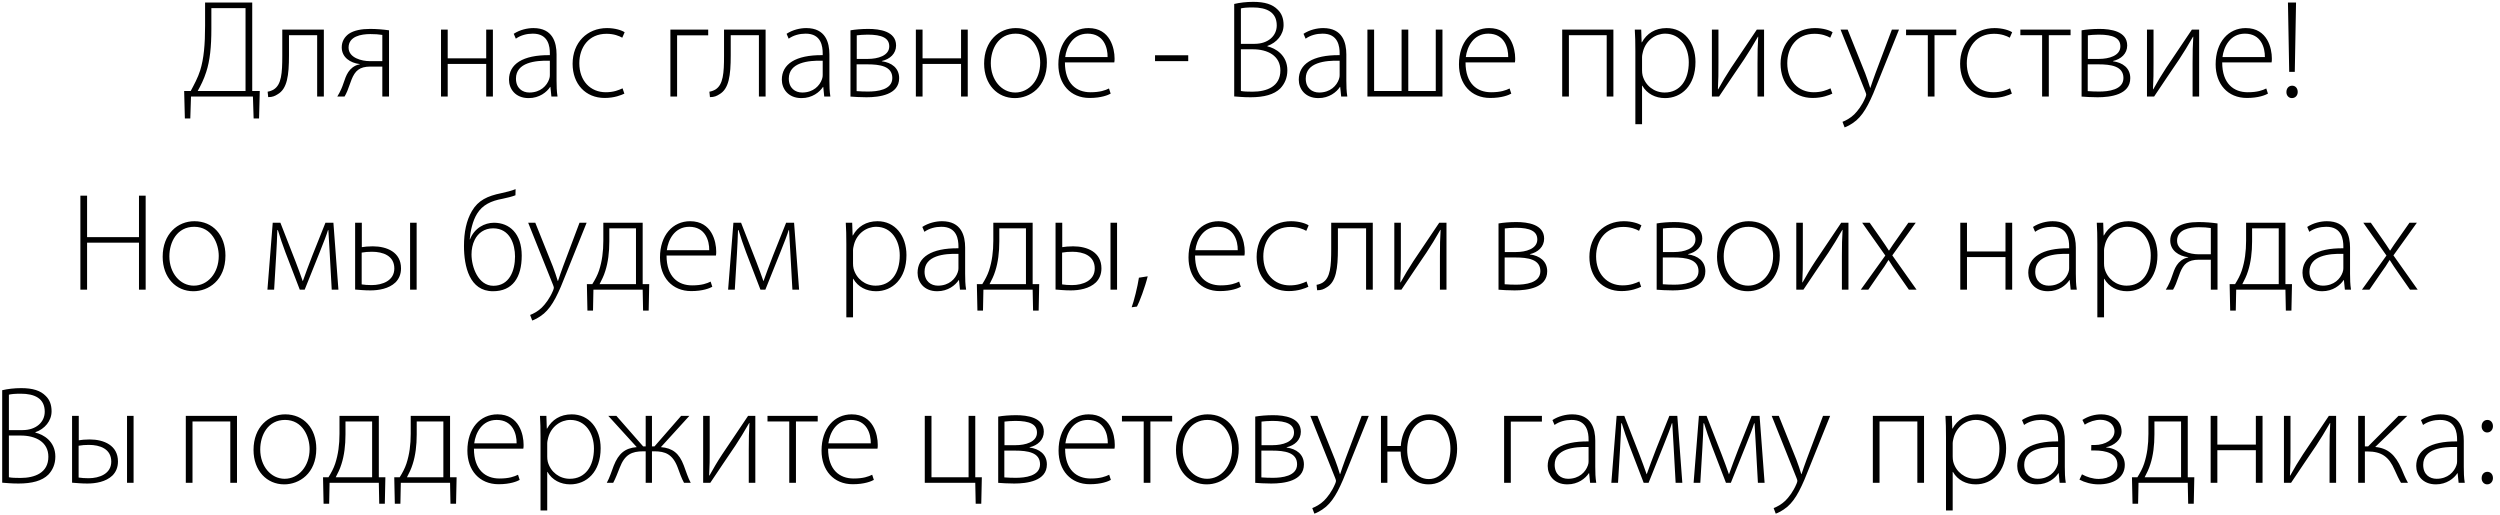 <?xml version="1.0" encoding="UTF-8"?> <svg xmlns="http://www.w3.org/2000/svg" width="233" height="48" viewBox="0 0 233 48" fill="none"><path d="M19.114 0.238H23.508V8.48H24.21L24.145 11.041H23.638L23.573 9H17.801L17.736 11.041H17.229L17.164 8.48H17.775C18.087 7.895 18.438 7.258 18.659 6.556C18.997 5.464 19.114 4.164 19.114 2.396V0.238ZM19.699 0.758V2.708C19.699 4.359 19.569 5.646 19.218 6.712C19.01 7.375 18.698 7.999 18.425 8.48H22.884V0.758H19.699ZM26.309 2.76H30.183V9H29.559V3.28H26.933V5.152C26.933 7.05 26.764 8.285 25.867 8.792C25.62 8.948 25.399 9.052 24.996 9.052L24.944 8.545C25.126 8.519 25.347 8.441 25.516 8.337C26.231 7.882 26.309 6.816 26.309 5.204V2.76ZM36.257 2.825V9H35.633V6.205H34.515C34.008 6.205 33.644 6.309 33.384 6.504C32.825 6.907 32.656 7.804 32.37 8.48C32.292 8.675 32.188 8.87 32.11 9H31.434C31.564 8.792 31.694 8.558 31.811 8.285C32.123 7.596 32.201 6.79 32.864 6.283C33.046 6.153 33.254 6.036 33.527 5.997V5.971C32.643 5.867 31.85 5.347 31.85 4.411C31.85 3.839 32.136 3.423 32.513 3.15C32.994 2.825 33.696 2.695 34.489 2.695C35.087 2.695 35.724 2.747 36.257 2.825ZM35.633 5.698V3.254C35.282 3.202 34.983 3.176 34.515 3.176C33.657 3.176 32.487 3.384 32.487 4.437C32.487 5.399 33.722 5.698 34.463 5.698C35.035 5.698 35.321 5.698 35.633 5.698ZM41.102 2.76H41.726V5.438H45.314V2.76H45.938V9H45.314V5.958H41.726V9H41.102V2.76ZM51.871 5.074V7.518C51.871 8.012 51.884 8.519 51.962 9H51.39L51.299 8.103H51.273C50.961 8.584 50.272 9.143 49.271 9.143C48.01 9.143 47.438 8.259 47.438 7.427C47.438 5.984 48.699 5.113 51.247 5.139V4.97C51.247 4.359 51.13 3.124 49.648 3.137C49.102 3.137 48.53 3.28 48.075 3.605L47.88 3.15C48.452 2.773 49.154 2.617 49.713 2.617C51.52 2.617 51.871 3.969 51.871 5.074ZM51.247 6.998V5.659C49.882 5.62 48.088 5.828 48.088 7.323C48.088 8.22 48.686 8.623 49.336 8.623C50.376 8.623 50.974 7.986 51.182 7.375C51.234 7.245 51.247 7.102 51.247 6.998ZM58.022 8.233L58.191 8.727C57.917 8.857 57.267 9.13 56.358 9.13C54.563 9.13 53.367 7.817 53.367 5.945C53.367 3.969 54.719 2.617 56.578 2.617C57.346 2.617 57.983 2.838 58.217 3.007L57.995 3.514C57.697 3.345 57.215 3.15 56.526 3.15C54.849 3.15 53.992 4.437 53.992 5.893C53.992 7.531 55.019 8.597 56.462 8.597C57.203 8.597 57.684 8.389 58.022 8.233ZM62.481 2.76H66.004V3.293H63.105V9H62.481V2.76ZM67.48 2.76H71.354V9H70.73V3.28H68.104V5.152C68.104 7.05 67.935 8.285 67.038 8.792C66.791 8.948 66.57 9.052 66.167 9.052L66.115 8.545C66.297 8.519 66.518 8.441 66.687 8.337C67.402 7.882 67.48 6.816 67.48 5.204V2.76ZM77.3 5.074V7.518C77.3 8.012 77.313 8.519 77.391 9H76.819L76.728 8.103H76.702C76.39 8.584 75.701 9.143 74.7 9.143C73.439 9.143 72.867 8.259 72.867 7.427C72.867 5.984 74.128 5.113 76.676 5.139V4.97C76.676 4.359 76.559 3.124 75.077 3.137C74.531 3.137 73.959 3.28 73.504 3.605L73.309 3.15C73.881 2.773 74.583 2.617 75.142 2.617C76.949 2.617 77.3 3.969 77.3 5.074ZM76.676 6.998V5.659C75.311 5.62 73.517 5.828 73.517 7.323C73.517 8.22 74.115 8.623 74.765 8.623C75.805 8.623 76.403 7.986 76.611 7.375C76.663 7.245 76.676 7.102 76.676 6.998ZM79.264 9V2.825C79.706 2.747 80.343 2.695 80.928 2.695C81.968 2.695 83.515 2.903 83.515 4.242C83.515 4.996 82.943 5.516 82.189 5.685V5.711C83.086 5.828 83.801 6.335 83.801 7.284C83.801 8.831 81.955 9.065 80.759 9.065C80.174 9.065 79.576 9.026 79.264 9ZM79.849 3.293V5.49H80.902C81.786 5.49 82.878 5.204 82.878 4.32C82.878 3.553 82.215 3.228 80.863 3.228C80.395 3.228 80.135 3.267 79.849 3.293ZM79.836 5.997V8.493C80.226 8.519 80.512 8.532 80.902 8.532C81.734 8.532 83.164 8.389 83.164 7.271C83.164 6.166 82.007 5.997 80.837 5.997H79.836ZM85.358 2.76H85.982V5.438H89.57V2.76H90.194V9H89.57V5.958H85.982V9H85.358V2.76ZM94.671 2.617C96.4 2.617 97.57 3.917 97.57 5.815C97.57 8.142 95.971 9.143 94.58 9.143C92.968 9.143 91.72 7.882 91.72 5.932C91.72 3.8 93.124 2.617 94.671 2.617ZM94.658 3.137C93.059 3.137 92.344 4.554 92.344 5.893C92.344 7.453 93.345 8.623 94.619 8.623C95.919 8.623 96.946 7.453 96.946 5.854C96.946 4.71 96.309 3.137 94.658 3.137ZM103.852 5.815H99.25C99.25 7.804 100.329 8.597 101.629 8.597C102.539 8.597 103.007 8.415 103.358 8.246L103.514 8.727C103.28 8.857 102.643 9.13 101.551 9.13C99.757 9.13 98.639 7.83 98.639 5.997C98.639 3.917 99.835 2.617 101.447 2.617C103.488 2.617 103.878 4.541 103.878 5.438C103.878 5.607 103.878 5.698 103.852 5.815ZM99.276 5.321H103.228C103.241 4.45 102.877 3.137 101.369 3.137C99.991 3.137 99.393 4.359 99.276 5.321ZM107.649 5.152H110.743V5.698H107.649V5.152ZM115.028 8.987V0.368C115.522 0.251 116.146 0.173 116.796 0.173C117.888 0.173 118.603 0.407 119.084 0.901C119.448 1.252 119.63 1.72 119.63 2.331C119.63 3.228 118.993 3.982 118.122 4.281V4.32C118.863 4.489 119.981 5.126 119.981 6.556C119.981 7.271 119.721 7.817 119.331 8.233C118.746 8.818 117.797 9.065 116.549 9.065C115.886 9.065 115.379 9.013 115.028 8.987ZM115.652 0.784V4.086H116.926C118.2 4.086 118.993 3.332 118.993 2.37C118.993 1.135 118.057 0.693 116.757 0.693C116.185 0.693 115.847 0.732 115.652 0.784ZM115.652 4.593V8.48C115.912 8.532 116.263 8.545 116.731 8.545C118.07 8.545 119.331 8.064 119.331 6.569C119.331 5.191 118.148 4.593 116.757 4.593H115.652ZM125.479 5.074V7.518C125.479 8.012 125.492 8.519 125.57 9H124.998L124.907 8.103H124.881C124.569 8.584 123.88 9.143 122.879 9.143C121.618 9.143 121.046 8.259 121.046 7.427C121.046 5.984 122.307 5.113 124.855 5.139V4.97C124.855 4.359 124.738 3.124 123.256 3.137C122.71 3.137 122.138 3.28 121.683 3.605L121.488 3.15C122.06 2.773 122.762 2.617 123.321 2.617C125.128 2.617 125.479 3.969 125.479 5.074ZM124.855 6.998V5.659C123.49 5.62 121.696 5.828 121.696 7.323C121.696 8.22 122.294 8.623 122.944 8.623C123.984 8.623 124.582 7.986 124.79 7.375C124.842 7.245 124.855 7.102 124.855 6.998ZM127.443 2.76H128.067V8.48H130.628V2.76H131.252V8.48H133.813V2.76H134.437V9H127.443V2.76ZM141.189 5.815H136.587C136.587 7.804 137.666 8.597 138.966 8.597C139.876 8.597 140.344 8.415 140.695 8.246L140.851 8.727C140.617 8.857 139.98 9.13 138.888 9.13C137.094 9.13 135.976 7.83 135.976 5.997C135.976 3.917 137.172 2.617 138.784 2.617C140.825 2.617 141.215 4.541 141.215 5.438C141.215 5.607 141.215 5.698 141.189 5.815ZM136.613 5.321H140.565C140.578 4.45 140.214 3.137 138.706 3.137C137.328 3.137 136.73 4.359 136.613 5.321ZM145.597 2.76H150.368V9H149.744V3.28H146.221V9H145.597V2.76ZM152.415 11.574V4.749C152.415 3.969 152.402 3.358 152.363 2.76H152.961L153 3.943H153.026C153.481 3.124 154.248 2.617 155.327 2.617C156.939 2.617 158.018 3.943 158.018 5.776C158.018 7.999 156.692 9.143 155.184 9.143C154.287 9.143 153.494 8.74 153.065 7.986H153.039V11.574H152.415ZM153.039 5.321V6.543C153.039 6.712 153.052 6.881 153.091 7.037C153.351 7.999 154.183 8.623 155.145 8.623C156.575 8.623 157.394 7.466 157.394 5.802C157.394 4.398 156.614 3.137 155.197 3.137C154.287 3.137 153.403 3.761 153.13 4.788C153.091 4.957 153.039 5.152 153.039 5.321ZM159.549 2.76H160.16V5.841C160.16 6.816 160.16 7.388 160.108 8.311L160.134 8.324C160.576 7.544 160.81 7.128 161.33 6.335L163.735 2.76H164.411V9H163.8V5.88C163.8 4.84 163.813 4.229 163.865 3.423H163.839C163.332 4.307 162.994 4.853 162.552 5.529C161.837 6.556 161.018 7.817 160.212 9H159.549V2.76ZM170.604 8.233L170.773 8.727C170.5 8.857 169.85 9.13 168.94 9.13C167.146 9.13 165.95 7.817 165.95 5.945C165.95 3.969 167.302 2.617 169.161 2.617C169.928 2.617 170.565 2.838 170.799 3.007L170.578 3.514C170.279 3.345 169.798 3.15 169.109 3.15C167.432 3.15 166.574 4.437 166.574 5.893C166.574 7.531 167.601 8.597 169.044 8.597C169.785 8.597 170.266 8.389 170.604 8.233ZM171.539 2.76H172.202L173.84 6.842C174.009 7.284 174.178 7.791 174.295 8.181H174.321C174.451 7.804 174.607 7.31 174.802 6.803L176.323 2.76H176.986L175.114 7.414C174.36 9.351 173.827 10.508 173.008 11.223C172.514 11.639 172.072 11.821 171.916 11.873L171.721 11.353C172.033 11.236 172.449 11.015 172.813 10.664C173.125 10.352 173.541 9.832 173.853 9.091C173.905 8.961 173.931 8.883 173.931 8.818C173.931 8.766 173.905 8.675 173.853 8.545L171.539 2.76ZM177.645 2.76H182.325V3.28H180.297V9H179.673V3.28H177.645V2.76ZM187.336 8.233L187.505 8.727C187.232 8.857 186.582 9.13 185.672 9.13C183.878 9.13 182.682 7.817 182.682 5.945C182.682 3.969 184.034 2.617 185.893 2.617C186.66 2.617 187.297 2.838 187.531 3.007L187.31 3.514C187.011 3.345 186.53 3.15 185.841 3.15C184.164 3.15 183.306 4.437 183.306 5.893C183.306 7.531 184.333 8.597 185.776 8.597C186.517 8.597 186.998 8.389 187.336 8.233ZM188.297 2.76H192.977V3.28H190.949V9H190.325V3.28H188.297V2.76ZM194.004 9V2.825C194.446 2.747 195.083 2.695 195.668 2.695C196.708 2.695 198.255 2.903 198.255 4.242C198.255 4.996 197.683 5.516 196.929 5.685V5.711C197.826 5.828 198.541 6.335 198.541 7.284C198.541 8.831 196.695 9.065 195.499 9.065C194.914 9.065 194.316 9.026 194.004 9ZM194.589 3.293V5.49H195.642C196.526 5.49 197.618 5.204 197.618 4.32C197.618 3.553 196.955 3.228 195.603 3.228C195.135 3.228 194.875 3.267 194.589 3.293ZM194.576 5.997V8.493C194.966 8.519 195.252 8.532 195.642 8.532C196.474 8.532 197.904 8.389 197.904 7.271C197.904 6.166 196.747 5.997 195.577 5.997H194.576ZM200.098 2.76H200.709V5.841C200.709 6.816 200.709 7.388 200.657 8.311L200.683 8.324C201.125 7.544 201.359 7.128 201.879 6.335L204.284 2.76H204.96V9H204.349V5.88C204.349 4.84 204.362 4.229 204.414 3.423H204.388C203.881 4.307 203.543 4.853 203.101 5.529C202.386 6.556 201.567 7.817 200.761 9H200.098V2.76ZM211.711 5.815H207.109C207.109 7.804 208.188 8.597 209.488 8.597C210.398 8.597 210.866 8.415 211.217 8.246L211.373 8.727C211.139 8.857 210.502 9.13 209.41 9.13C207.616 9.13 206.498 7.83 206.498 5.997C206.498 3.917 207.694 2.617 209.306 2.617C211.347 2.617 211.737 4.541 211.737 5.438C211.737 5.607 211.737 5.698 211.711 5.815ZM207.135 5.321H211.087C211.1 4.45 210.736 3.137 209.228 3.137C207.85 3.137 207.252 4.359 207.135 5.321ZM213.874 6.699H213.354L213.237 0.238H213.991L213.874 6.699ZM213.601 9.143C213.302 9.143 213.081 8.883 213.094 8.571C213.094 8.233 213.315 7.986 213.627 7.986C213.939 7.986 214.147 8.233 214.147 8.571C214.147 8.883 213.939 9.143 213.601 9.143ZM7.492 18.238H8.116V22.099H12.953V18.238H13.576V27H12.953V22.619H8.116V27H7.492V18.238ZM18.112 20.617C19.841 20.617 21.011 21.917 21.011 23.815C21.011 26.142 19.412 27.143 18.021 27.143C16.409 27.143 15.161 25.882 15.161 23.932C15.161 21.8 16.565 20.617 18.112 20.617ZM18.099 21.137C16.5 21.137 15.785 22.554 15.785 23.893C15.785 25.453 16.786 26.623 18.06 26.623C19.36 26.623 20.387 25.453 20.387 23.854C20.387 22.71 19.75 21.137 18.099 21.137ZM24.924 27L25.418 20.76H26.133L27.55 24.387C27.745 24.907 28.07 25.752 28.213 26.194H28.226C28.395 25.7 28.837 24.517 29.123 23.789L30.332 20.76H31.073L31.541 27H30.917L30.735 23.711C30.696 22.957 30.644 22.242 30.605 21.449H30.566C30.449 21.852 30.189 22.528 29.812 23.464L28.395 27H27.94L26.601 23.516C26.38 22.944 26.068 22.021 25.899 21.449H25.847C25.834 22.164 25.782 22.957 25.743 23.737L25.548 27H24.924ZM33.098 20.76H33.722V23.035C33.943 22.996 34.32 22.957 34.736 22.957C36.062 22.957 37.375 23.503 37.375 25.011C37.375 25.57 37.18 25.999 36.855 26.324C36.244 26.909 35.295 27.065 34.515 27.065C33.956 27.065 33.462 27.013 33.098 26.987V20.76ZM33.709 23.542V26.506C33.969 26.545 34.268 26.571 34.632 26.571C35.646 26.571 36.751 26.155 36.751 25.024C36.751 23.828 35.685 23.464 34.671 23.464C34.333 23.464 33.982 23.49 33.709 23.542ZM38.22 20.76H38.831V27H38.22V20.76ZM48.053 17.627L48.04 18.199C47.754 18.316 47.234 18.446 46.844 18.524C45.765 18.719 44.972 19.096 44.465 19.915C44.049 20.578 43.841 21.54 43.776 22.307H43.802C44.218 21.254 45.167 20.76 46.038 20.76C47.481 20.76 48.625 21.761 48.625 23.828C48.625 25.869 47.767 27.143 45.947 27.143C43.75 27.143 43.243 24.816 43.243 22.931C43.243 21.644 43.464 20.552 43.984 19.668C44.569 18.667 45.44 18.264 46.714 18.004C47.169 17.9 47.637 17.796 48.053 17.627ZM48.001 23.906C48.001 22.801 47.546 21.28 45.96 21.28C45.141 21.28 44.556 21.722 44.244 22.346C44.036 22.762 43.945 23.243 43.945 23.711C43.945 24.894 44.569 26.636 45.986 26.636C47.468 26.636 48.001 25.232 48.001 23.906ZM49.226 20.76H49.889L51.527 24.842C51.696 25.284 51.865 25.791 51.982 26.181H52.008C52.138 25.804 52.294 25.31 52.489 24.803L54.01 20.76H54.673L52.801 25.414C52.047 27.351 51.514 28.508 50.695 29.223C50.201 29.639 49.759 29.821 49.603 29.873L49.408 29.353C49.72 29.236 50.136 29.015 50.5 28.664C50.812 28.352 51.228 27.832 51.54 27.091C51.592 26.961 51.618 26.883 51.618 26.818C51.618 26.766 51.592 26.675 51.54 26.545L49.226 20.76ZM56.23 20.76H59.897V26.48H60.508L60.456 28.95H59.935L59.897 27H55.307L55.269 28.95H54.748L54.697 26.48H55.203C55.464 26.064 55.684 25.648 55.828 25.219C56.114 24.348 56.23 23.438 56.23 22.437V20.76ZM56.789 21.28V22.489C56.789 23.516 56.672 24.452 56.413 25.258C56.27 25.726 56.075 26.103 55.88 26.48H59.273V21.28H56.789ZM66.725 23.815H62.123C62.123 25.804 63.202 26.597 64.501 26.597C65.412 26.597 65.879 26.415 66.231 26.246L66.386 26.727C66.153 26.857 65.516 27.13 64.424 27.13C62.63 27.13 61.511 25.83 61.511 23.997C61.511 21.917 62.708 20.617 64.32 20.617C66.361 20.617 66.751 22.541 66.751 23.438C66.751 23.607 66.751 23.698 66.725 23.815ZM62.148 23.321H66.1C66.114 22.45 65.749 21.137 64.242 21.137C62.864 21.137 62.266 22.359 62.148 23.321ZM67.859 27L68.353 20.76H69.068L70.485 24.387C70.68 24.907 71.005 25.752 71.148 26.194H71.161C71.33 25.7 71.772 24.517 72.058 23.789L73.267 20.76H74.008L74.476 27H73.852L73.67 23.711C73.631 22.957 73.579 22.242 73.54 21.449H73.501C73.384 21.852 73.124 22.528 72.747 23.464L71.33 27H70.875L69.536 23.516C69.315 22.944 69.003 22.021 68.834 21.449H68.782C68.769 22.164 68.717 22.957 68.678 23.737L68.483 27H67.859ZM78.878 29.574V22.749C78.878 21.969 78.865 21.358 78.826 20.76H79.424L79.463 21.943H79.489C79.944 21.124 80.711 20.617 81.79 20.617C83.402 20.617 84.481 21.943 84.481 23.776C84.481 25.999 83.155 27.143 81.647 27.143C80.75 27.143 79.957 26.74 79.528 25.986H79.502V29.574H78.878ZM79.502 23.321V24.543C79.502 24.712 79.515 24.881 79.554 25.037C79.814 25.999 80.646 26.623 81.608 26.623C83.038 26.623 83.857 25.466 83.857 23.802C83.857 22.398 83.077 21.137 81.66 21.137C80.75 21.137 79.866 21.761 79.593 22.788C79.554 22.957 79.502 23.152 79.502 23.321ZM89.951 23.074V25.518C89.951 26.012 89.964 26.519 90.042 27H89.47L89.379 26.103H89.353C89.041 26.584 88.352 27.143 87.351 27.143C86.09 27.143 85.518 26.259 85.518 25.427C85.518 23.984 86.779 23.113 89.327 23.139V22.97C89.327 22.359 89.21 21.124 87.728 21.137C87.182 21.137 86.61 21.28 86.155 21.605L85.96 21.15C86.532 20.773 87.234 20.617 87.793 20.617C89.6 20.617 89.951 21.969 89.951 23.074ZM89.327 24.998V23.659C87.962 23.62 86.168 23.828 86.168 25.323C86.168 26.22 86.766 26.623 87.416 26.623C88.456 26.623 89.054 25.986 89.262 25.375C89.314 25.245 89.327 25.102 89.327 24.998ZM92.577 20.76H96.243V26.48H96.854L96.802 28.95H96.282L96.243 27H91.654L91.615 28.95H91.095L91.043 26.48H91.55C91.81 26.064 92.031 25.648 92.174 25.219C92.46 24.348 92.577 23.438 92.577 22.437V20.76ZM93.136 21.28V22.489C93.136 23.516 93.019 24.452 92.759 25.258C92.616 25.726 92.421 26.103 92.226 26.48H95.619V21.28H93.136ZM98.377 20.76H99.001V23.035C99.222 22.996 99.599 22.957 100.015 22.957C101.341 22.957 102.654 23.503 102.654 25.011C102.654 25.57 102.459 25.999 102.134 26.324C101.523 26.909 100.574 27.065 99.794 27.065C99.235 27.065 98.741 27.013 98.377 26.987V20.76ZM98.988 23.542V26.506C99.248 26.545 99.547 26.571 99.911 26.571C100.925 26.571 102.03 26.155 102.03 25.024C102.03 23.828 100.964 23.464 99.95 23.464C99.612 23.464 99.261 23.49 98.988 23.542ZM103.499 20.76H104.11V27H103.499V20.76ZM105.965 28.573L105.471 28.638C105.679 28.092 106.03 26.688 106.147 25.882L106.966 25.752C106.732 26.727 106.173 28.209 105.965 28.573ZM115.982 23.815H111.38C111.38 25.804 112.459 26.597 113.759 26.597C114.669 26.597 115.137 26.415 115.488 26.246L115.644 26.727C115.41 26.857 114.773 27.13 113.681 27.13C111.887 27.13 110.769 25.83 110.769 23.997C110.769 21.917 111.965 20.617 113.577 20.617C115.618 20.617 116.008 22.541 116.008 23.438C116.008 23.607 116.008 23.698 115.982 23.815ZM111.406 23.321H115.358C115.371 22.45 115.007 21.137 113.499 21.137C112.121 21.137 111.523 22.359 111.406 23.321ZM121.771 26.233L121.94 26.727C121.667 26.857 121.017 27.13 120.107 27.13C118.313 27.13 117.117 25.817 117.117 23.945C117.117 21.969 118.469 20.617 120.328 20.617C121.095 20.617 121.732 20.838 121.966 21.007L121.745 21.514C121.446 21.345 120.965 21.15 120.276 21.15C118.599 21.15 117.741 22.437 117.741 23.893C117.741 25.531 118.768 26.597 120.211 26.597C120.952 26.597 121.433 26.389 121.771 26.233ZM124.069 20.76H127.943V27H127.319V21.28H124.693V23.152C124.693 25.05 124.524 26.285 123.627 26.792C123.38 26.948 123.159 27.052 122.756 27.052L122.704 26.545C122.886 26.519 123.107 26.441 123.276 26.337C123.991 25.882 124.069 24.816 124.069 23.204V20.76ZM129.95 20.76H130.561V23.841C130.561 24.816 130.561 25.388 130.509 26.311L130.535 26.324C130.977 25.544 131.211 25.128 131.731 24.335L134.136 20.76H134.812V27H134.201V23.88C134.201 22.84 134.214 22.229 134.266 21.423H134.24C133.733 22.307 133.395 22.853 132.953 23.529C132.238 24.556 131.419 25.817 130.613 27H129.95V20.76ZM139.662 27V20.825C140.104 20.747 140.741 20.695 141.326 20.695C142.366 20.695 143.913 20.903 143.913 22.242C143.913 22.996 143.341 23.516 142.587 23.685V23.711C143.484 23.828 144.199 24.335 144.199 25.284C144.199 26.831 142.353 27.065 141.157 27.065C140.572 27.065 139.974 27.026 139.662 27ZM140.247 21.293V23.49H141.3C142.184 23.49 143.276 23.204 143.276 22.32C143.276 21.553 142.613 21.228 141.261 21.228C140.793 21.228 140.533 21.267 140.247 21.293ZM140.234 23.997V26.493C140.624 26.519 140.91 26.532 141.3 26.532C142.132 26.532 143.562 26.389 143.562 25.271C143.562 24.166 142.405 23.997 141.235 23.997H140.234ZM152.786 26.233L152.955 26.727C152.682 26.857 152.032 27.13 151.122 27.13C149.328 27.13 148.132 25.817 148.132 23.945C148.132 21.969 149.484 20.617 151.343 20.617C152.11 20.617 152.747 20.838 152.981 21.007L152.76 21.514C152.461 21.345 151.98 21.15 151.291 21.15C149.614 21.15 148.756 22.437 148.756 23.893C148.756 25.531 149.783 26.597 151.226 26.597C151.967 26.597 152.448 26.389 152.786 26.233ZM154.401 27V20.825C154.843 20.747 155.48 20.695 156.065 20.695C157.105 20.695 158.652 20.903 158.652 22.242C158.652 22.996 158.08 23.516 157.326 23.685V23.711C158.223 23.828 158.938 24.335 158.938 25.284C158.938 26.831 157.092 27.065 155.896 27.065C155.311 27.065 154.713 27.026 154.401 27ZM154.986 21.293V23.49H156.039C156.923 23.49 158.015 23.204 158.015 22.32C158.015 21.553 157.352 21.228 156 21.228C155.532 21.228 155.272 21.267 154.986 21.293ZM154.973 23.997V26.493C155.363 26.519 155.649 26.532 156.039 26.532C156.871 26.532 158.301 26.389 158.301 25.271C158.301 24.166 157.144 23.997 155.974 23.997H154.973ZM162.978 20.617C164.707 20.617 165.877 21.917 165.877 23.815C165.877 26.142 164.278 27.143 162.887 27.143C161.275 27.143 160.027 25.882 160.027 23.932C160.027 21.8 161.431 20.617 162.978 20.617ZM162.965 21.137C161.366 21.137 160.651 22.554 160.651 23.893C160.651 25.453 161.652 26.623 162.926 26.623C164.226 26.623 165.253 25.453 165.253 23.854C165.253 22.71 164.616 21.137 162.965 21.137ZM167.414 20.76H168.025V23.841C168.025 24.816 168.025 25.388 167.973 26.311L167.999 26.324C168.441 25.544 168.675 25.128 169.195 24.335L171.6 20.76H172.276V27H171.665V23.88C171.665 22.84 171.678 22.229 171.73 21.423H171.704C171.197 22.307 170.859 22.853 170.417 23.529C169.702 24.556 168.883 25.817 168.077 27H167.414V20.76ZM173.554 20.76H174.256L175.322 22.281C175.582 22.658 175.803 22.97 176.037 23.347H176.063C176.297 22.97 176.544 22.632 176.791 22.281L177.857 20.76H178.546L176.362 23.802L178.624 27H177.909L176.804 25.414C176.518 25.024 176.284 24.647 176.024 24.244H175.998C175.764 24.647 175.517 24.998 175.218 25.414L174.126 27H173.424L175.712 23.815L173.554 20.76ZM182.699 20.76H183.323V23.438H186.911V20.76H187.535V27H186.911V23.958H183.323V27H182.699V20.76ZM193.468 23.074V25.518C193.468 26.012 193.481 26.519 193.559 27H192.987L192.896 26.103H192.87C192.558 26.584 191.869 27.143 190.868 27.143C189.607 27.143 189.035 26.259 189.035 25.427C189.035 23.984 190.296 23.113 192.844 23.139V22.97C192.844 22.359 192.727 21.124 191.245 21.137C190.699 21.137 190.127 21.28 189.672 21.605L189.477 21.15C190.049 20.773 190.751 20.617 191.31 20.617C193.117 20.617 193.468 21.969 193.468 23.074ZM192.844 24.998V23.659C191.479 23.62 189.685 23.828 189.685 25.323C189.685 26.22 190.283 26.623 190.933 26.623C191.973 26.623 192.571 25.986 192.779 25.375C192.831 25.245 192.844 25.102 192.844 24.998ZM195.472 29.574V22.749C195.472 21.969 195.459 21.358 195.42 20.76H196.018L196.057 21.943H196.083C196.538 21.124 197.305 20.617 198.384 20.617C199.996 20.617 201.075 21.943 201.075 23.776C201.075 25.999 199.749 27.143 198.241 27.143C197.344 27.143 196.551 26.74 196.122 25.986H196.096V29.574H195.472ZM196.096 23.321V24.543C196.096 24.712 196.109 24.881 196.148 25.037C196.408 25.999 197.24 26.623 198.202 26.623C199.632 26.623 200.451 25.466 200.451 23.802C200.451 22.398 199.671 21.137 198.254 21.137C197.344 21.137 196.46 21.761 196.187 22.788C196.148 22.957 196.096 23.152 196.096 23.321ZM206.673 20.825V27H206.049V24.205H204.931C204.424 24.205 204.06 24.309 203.8 24.504C203.241 24.907 203.072 25.804 202.786 26.48C202.708 26.675 202.604 26.87 202.526 27H201.85C201.98 26.792 202.11 26.558 202.227 26.285C202.539 25.596 202.617 24.79 203.28 24.283C203.462 24.153 203.67 24.036 203.943 23.997V23.971C203.059 23.867 202.266 23.347 202.266 22.411C202.266 21.839 202.552 21.423 202.929 21.15C203.41 20.825 204.112 20.695 204.905 20.695C205.503 20.695 206.14 20.747 206.673 20.825ZM206.049 23.698V21.254C205.698 21.202 205.399 21.176 204.931 21.176C204.073 21.176 202.903 21.384 202.903 22.437C202.903 23.399 204.138 23.698 204.879 23.698C205.451 23.698 205.737 23.698 206.049 23.698ZM209.336 20.76H213.002V26.48H213.613L213.561 28.95H213.041L213.002 27H208.413L208.374 28.95H207.854L207.802 26.48H208.309C208.569 26.064 208.79 25.648 208.933 25.219C209.219 24.348 209.336 23.438 209.336 22.437V20.76ZM209.895 21.28V22.489C209.895 23.516 209.778 24.452 209.518 25.258C209.375 25.726 209.18 26.103 208.985 26.48H212.378V21.28H209.895ZM219.024 23.074V25.518C219.024 26.012 219.037 26.519 219.115 27H218.543L218.452 26.103H218.426C218.114 26.584 217.425 27.143 216.424 27.143C215.163 27.143 214.591 26.259 214.591 25.427C214.591 23.984 215.852 23.113 218.4 23.139V22.97C218.4 22.359 218.283 21.124 216.801 21.137C216.255 21.137 215.683 21.28 215.228 21.605L215.033 21.15C215.605 20.773 216.307 20.617 216.866 20.617C218.673 20.617 219.024 21.969 219.024 23.074ZM218.4 24.998V23.659C217.035 23.62 215.241 23.828 215.241 25.323C215.241 26.22 215.839 26.623 216.489 26.623C217.529 26.623 218.127 25.986 218.335 25.375C218.387 25.245 218.4 25.102 218.4 24.998ZM220.26 20.76H220.962L222.028 22.281C222.288 22.658 222.509 22.97 222.743 23.347H222.769C223.003 22.97 223.25 22.632 223.497 22.281L224.563 20.76H225.252L223.068 23.802L225.33 27H224.615L223.51 25.414C223.224 25.024 222.99 24.647 222.73 24.244H222.704C222.47 24.647 222.223 24.998 221.924 25.414L220.832 27H220.13L222.418 23.815L220.26 20.76ZM0.205 44.987V36.368C0.699 36.251 1.323 36.173 1.973 36.173C3.065 36.173 3.78 36.407 4.261 36.901C4.625 37.252 4.807 37.72 4.807 38.331C4.807 39.228 4.17 39.982 3.299 40.281V40.32C4.04 40.489 5.158 41.126 5.158 42.556C5.158 43.271 4.898 43.817 4.508 44.233C3.923 44.818 2.974 45.065 1.726 45.065C1.063 45.065 0.556 45.013 0.205 44.987ZM0.829 36.784V40.086H2.103C3.377 40.086 4.17 39.332 4.17 38.37C4.17 37.135 3.234 36.693 1.934 36.693C1.362 36.693 1.024 36.732 0.829 36.784ZM0.829 40.593V44.48C1.089 44.532 1.44 44.545 1.908 44.545C3.247 44.545 4.508 44.064 4.508 42.569C4.508 41.191 3.325 40.593 1.934 40.593H0.829ZM6.717 38.76H7.341V41.035C7.562 40.996 7.939 40.957 8.355 40.957C9.681 40.957 10.994 41.503 10.994 43.011C10.994 43.57 10.799 43.999 10.474 44.324C9.863 44.909 8.914 45.065 8.134 45.065C7.575 45.065 7.081 45.013 6.717 44.987V38.76ZM7.328 41.542V44.506C7.588 44.545 7.887 44.571 8.251 44.571C9.265 44.571 10.37 44.155 10.37 43.024C10.37 41.828 9.304 41.464 8.29 41.464C7.952 41.464 7.601 41.49 7.328 41.542ZM11.839 38.76H12.45V45H11.839V38.76ZM17.317 38.76H22.088V45H21.464V39.28H17.941V45H17.317V38.76ZM26.58 38.617C28.309 38.617 29.479 39.917 29.479 41.815C29.479 44.142 27.88 45.143 26.489 45.143C24.877 45.143 23.629 43.882 23.629 41.932C23.629 39.8 25.033 38.617 26.58 38.617ZM26.567 39.137C24.968 39.137 24.253 40.554 24.253 41.893C24.253 43.453 25.254 44.623 26.528 44.623C27.828 44.623 28.855 43.453 28.855 41.854C28.855 40.71 28.218 39.137 26.567 39.137ZM31.64 38.76H35.306V44.48H35.917L35.865 46.95H35.345L35.306 45H30.717L30.678 46.95H30.158L30.106 44.48H30.613C30.873 44.064 31.094 43.648 31.237 43.219C31.523 42.348 31.64 41.438 31.64 40.437V38.76ZM32.199 39.28V40.489C32.199 41.516 32.082 42.452 31.822 43.258C31.679 43.726 31.484 44.103 31.289 44.48H34.682V39.28H32.199ZM38.279 38.76H41.945V44.48H42.556L42.504 46.95H41.984L41.945 45H37.356L37.317 46.95H36.797L36.745 44.48H37.252C37.512 44.064 37.733 43.648 37.876 43.219C38.162 42.348 38.279 41.438 38.279 40.437V38.76ZM38.838 39.28V40.489C38.838 41.516 38.721 42.452 38.461 43.258C38.318 43.726 38.123 44.103 37.928 44.48H41.321V39.28H38.838ZM48.773 41.815H44.171C44.171 43.804 45.25 44.597 46.55 44.597C47.46 44.597 47.928 44.415 48.279 44.246L48.435 44.727C48.201 44.857 47.564 45.13 46.472 45.13C44.678 45.13 43.56 43.83 43.56 41.997C43.56 39.917 44.756 38.617 46.368 38.617C48.409 38.617 48.799 40.541 48.799 41.438C48.799 41.607 48.799 41.698 48.773 41.815ZM44.197 41.321H48.149C48.162 40.45 47.798 39.137 46.29 39.137C44.912 39.137 44.314 40.359 44.197 41.321ZM50.377 47.574V40.749C50.377 39.969 50.364 39.358 50.325 38.76H50.923L50.962 39.943H50.988C51.443 39.124 52.21 38.617 53.289 38.617C54.901 38.617 55.98 39.943 55.98 41.776C55.98 43.999 54.654 45.143 53.146 45.143C52.249 45.143 51.456 44.74 51.027 43.986H51.001V47.574H50.377ZM51.001 41.321V42.543C51.001 42.712 51.014 42.881 51.053 43.037C51.313 43.999 52.145 44.623 53.107 44.623C54.537 44.623 55.356 43.466 55.356 41.802C55.356 40.398 54.576 39.137 53.159 39.137C52.249 39.137 51.365 39.761 51.092 40.788C51.053 40.957 51.001 41.152 51.001 41.321ZM56.694 38.76H57.448L59.944 41.607H60.178V38.76H60.763V41.607H60.997L63.48 38.76H64.247L61.595 41.672C62.687 41.763 63.298 42.244 63.727 43.375C63.935 43.921 64.13 44.558 64.377 45H63.753C63.519 44.584 63.337 44.051 63.155 43.557C62.687 42.322 61.985 42.062 60.984 42.062H60.763V45H60.178V42.062H59.957C58.878 42.062 58.228 42.361 57.76 43.583C57.565 44.064 57.383 44.571 57.149 45H56.551C56.811 44.545 57.006 43.908 57.201 43.401C57.656 42.257 58.254 41.763 59.346 41.672L56.694 38.76ZM65.534 38.76H66.145V41.841C66.145 42.816 66.145 43.388 66.093 44.311L66.119 44.324C66.561 43.544 66.795 43.128 67.315 42.335L69.72 38.76H70.396V45H69.785V41.88C69.785 40.84 69.798 40.229 69.85 39.423H69.824C69.317 40.307 68.979 40.853 68.537 41.529C67.822 42.556 67.003 43.817 66.197 45H65.534V38.76ZM71.531 38.76H76.211V39.28H74.183V45H73.559V39.28H71.531V38.76ZM81.781 41.815H77.179C77.179 43.804 78.258 44.597 79.558 44.597C80.468 44.597 80.936 44.415 81.287 44.246L81.443 44.727C81.209 44.857 80.572 45.13 79.48 45.13C77.686 45.13 76.568 43.83 76.568 41.997C76.568 39.917 77.764 38.617 79.376 38.617C81.417 38.617 81.807 40.541 81.807 41.438C81.807 41.607 81.807 41.698 81.781 41.815ZM77.205 41.321H81.157C81.17 40.45 80.806 39.137 79.298 39.137C77.92 39.137 77.322 40.359 77.205 41.321ZM86.189 38.76H86.814V44.48H90.272V38.76H90.895V44.48H91.507L91.454 46.95H90.934L90.895 45H86.189V38.76ZM93.032 45V38.825C93.474 38.747 94.111 38.695 94.696 38.695C95.736 38.695 97.283 38.903 97.283 40.242C97.283 40.996 96.711 41.516 95.957 41.685V41.711C96.854 41.828 97.569 42.335 97.569 43.284C97.569 44.831 95.723 45.065 94.527 45.065C93.942 45.065 93.344 45.026 93.032 45ZM93.617 39.293V41.49H94.67C95.554 41.49 96.646 41.204 96.646 40.32C96.646 39.553 95.983 39.228 94.631 39.228C94.163 39.228 93.903 39.267 93.617 39.293ZM93.604 41.997V44.493C93.994 44.519 94.28 44.532 94.67 44.532C95.502 44.532 96.932 44.389 96.932 43.271C96.932 42.166 95.775 41.997 94.605 41.997H93.604ZM103.871 41.815H99.269C99.269 43.804 100.348 44.597 101.648 44.597C102.558 44.597 103.026 44.415 103.377 44.246L103.533 44.727C103.299 44.857 102.662 45.13 101.57 45.13C99.776 45.13 98.658 43.83 98.658 41.997C98.658 39.917 99.854 38.617 101.466 38.617C103.507 38.617 103.897 40.541 103.897 41.438C103.897 41.607 103.897 41.698 103.871 41.815ZM99.295 41.321H103.247C103.26 40.45 102.896 39.137 101.388 39.137C100.01 39.137 99.412 40.359 99.295 41.321ZM104.565 38.76H109.245V39.28H107.217V45H106.593V39.28H104.565V38.76ZM112.552 38.617C114.281 38.617 115.451 39.917 115.451 41.815C115.451 44.142 113.852 45.143 112.461 45.143C110.849 45.143 109.601 43.882 109.601 41.932C109.601 39.8 111.005 38.617 112.552 38.617ZM112.539 39.137C110.94 39.137 110.225 40.554 110.225 41.893C110.225 43.453 111.226 44.623 112.5 44.623C113.8 44.623 114.827 43.453 114.827 41.854C114.827 40.71 114.19 39.137 112.539 39.137ZM116.988 45V38.825C117.43 38.747 118.067 38.695 118.652 38.695C119.692 38.695 121.239 38.903 121.239 40.242C121.239 40.996 120.667 41.516 119.913 41.685V41.711C120.81 41.828 121.525 42.335 121.525 43.284C121.525 44.831 119.679 45.065 118.483 45.065C117.898 45.065 117.3 45.026 116.988 45ZM117.573 39.293V41.49H118.626C119.51 41.49 120.602 41.204 120.602 40.32C120.602 39.553 119.939 39.228 118.587 39.228C118.119 39.228 117.859 39.267 117.573 39.293ZM117.56 41.997V44.493C117.95 44.519 118.236 44.532 118.626 44.532C119.458 44.532 120.888 44.389 120.888 43.271C120.888 42.166 119.731 41.997 118.561 41.997H117.56ZM122.122 38.76H122.785L124.423 42.842C124.592 43.284 124.761 43.791 124.878 44.181H124.904C125.034 43.804 125.19 43.31 125.385 42.803L126.906 38.76H127.569L125.697 43.414C124.943 45.351 124.41 46.508 123.591 47.223C123.097 47.639 122.655 47.821 122.499 47.873L122.304 47.353C122.616 47.236 123.032 47.015 123.396 46.664C123.708 46.352 124.124 45.832 124.436 45.091C124.488 44.961 124.514 44.883 124.514 44.818C124.514 44.766 124.488 44.675 124.436 44.545L122.122 38.76ZM128.706 38.76H129.304V41.568H130.552C130.682 39.826 131.748 38.617 133.204 38.617C134.751 38.617 135.804 39.878 135.804 41.815C135.804 43.752 134.712 45.143 133.139 45.143C131.644 45.143 130.604 43.947 130.539 42.088H129.304V45H128.706V38.76ZM133.165 44.649C134.556 44.649 135.18 43.115 135.18 41.828C135.18 40.528 134.517 39.137 133.178 39.137C131.891 39.137 131.15 40.463 131.15 41.932C131.15 43.258 131.839 44.649 133.165 44.649ZM140.183 38.76H143.706V39.293H140.807V45H140.183V38.76ZM148.679 41.074V43.518C148.679 44.012 148.692 44.519 148.77 45H148.198L148.107 44.103H148.081C147.769 44.584 147.08 45.143 146.079 45.143C144.818 45.143 144.246 44.259 144.246 43.427C144.246 41.984 145.507 41.113 148.055 41.139V40.97C148.055 40.359 147.938 39.124 146.456 39.137C145.91 39.137 145.338 39.28 144.883 39.605L144.688 39.15C145.26 38.773 145.962 38.617 146.521 38.617C148.328 38.617 148.679 39.969 148.679 41.074ZM148.055 42.998V41.659C146.69 41.62 144.896 41.828 144.896 43.323C144.896 44.22 145.494 44.623 146.144 44.623C147.184 44.623 147.782 43.986 147.99 43.375C148.042 43.245 148.055 43.102 148.055 42.998ZM150.176 45L150.67 38.76H151.385L152.802 42.387C152.997 42.907 153.322 43.752 153.465 44.194H153.478C153.647 43.7 154.089 42.517 154.375 41.789L155.584 38.76H156.325L156.793 45H156.169L155.987 41.711C155.948 40.957 155.896 40.242 155.857 39.449H155.818C155.701 39.852 155.441 40.528 155.064 41.464L153.647 45H153.192L151.853 41.516C151.632 40.944 151.32 40.021 151.151 39.449H151.099C151.086 40.164 151.034 40.957 150.995 41.737L150.8 45H150.176ZM157.844 45L158.338 38.76H159.053L160.47 42.387C160.665 42.907 160.99 43.752 161.133 44.194H161.146C161.315 43.7 161.757 42.517 162.043 41.789L163.252 38.76H163.993L164.461 45H163.837L163.655 41.711C163.616 40.957 163.564 40.242 163.525 39.449H163.486C163.369 39.852 163.109 40.528 162.732 41.464L161.315 45H160.86L159.521 41.516C159.3 40.944 158.988 40.021 158.819 39.449H158.767C158.754 40.164 158.702 40.957 158.663 41.737L158.468 45H157.844ZM165.122 38.76H165.785L167.423 42.842C167.592 43.284 167.761 43.791 167.878 44.181H167.904C168.034 43.804 168.19 43.31 168.385 42.803L169.906 38.76H170.569L168.697 43.414C167.943 45.351 167.41 46.508 166.591 47.223C166.097 47.639 165.655 47.821 165.499 47.873L165.304 47.353C165.616 47.236 166.032 47.015 166.396 46.664C166.708 46.352 167.124 45.832 167.436 45.091C167.488 44.961 167.514 44.883 167.514 44.818C167.514 44.766 167.488 44.675 167.436 44.545L165.122 38.76ZM174.549 38.76H179.32V45H178.696V39.28H175.173V45H174.549V38.76ZM181.367 47.574V40.749C181.367 39.969 181.354 39.358 181.315 38.76H181.913L181.952 39.943H181.978C182.433 39.124 183.2 38.617 184.279 38.617C185.891 38.617 186.97 39.943 186.97 41.776C186.97 43.999 185.644 45.143 184.136 45.143C183.239 45.143 182.446 44.74 182.017 43.986H181.991V47.574H181.367ZM181.991 41.321V42.543C181.991 42.712 182.004 42.881 182.043 43.037C182.303 43.999 183.135 44.623 184.097 44.623C185.527 44.623 186.346 43.466 186.346 41.802C186.346 40.398 185.566 39.137 184.149 39.137C183.239 39.137 182.355 39.761 182.082 40.788C182.043 40.957 181.991 41.152 181.991 41.321ZM192.44 41.074V43.518C192.44 44.012 192.453 44.519 192.531 45H191.959L191.868 44.103H191.842C191.53 44.584 190.841 45.143 189.84 45.143C188.579 45.143 188.007 44.259 188.007 43.427C188.007 41.984 189.268 41.113 191.816 41.139V40.97C191.816 40.359 191.699 39.124 190.217 39.137C189.671 39.137 189.099 39.28 188.644 39.605L188.449 39.15C189.021 38.773 189.723 38.617 190.282 38.617C192.089 38.617 192.44 39.969 192.44 41.074ZM191.816 42.998V41.659C190.451 41.62 188.657 41.828 188.657 43.323C188.657 44.22 189.255 44.623 189.905 44.623C190.945 44.623 191.543 43.986 191.751 43.375C191.803 43.245 191.816 43.102 191.816 42.998ZM194.898 41.984L194.911 41.477H195.21C196.263 41.477 197.069 40.931 197.069 40.216C197.069 39.527 196.484 39.124 195.756 39.124C195.275 39.124 194.729 39.293 194.3 39.579L194.079 39.137C194.625 38.786 195.223 38.617 195.847 38.617C196.705 38.617 197.732 39.059 197.732 40.229C197.732 40.983 197.017 41.542 196.276 41.685V41.698C197.303 41.776 198.031 42.413 198.031 43.323C198.031 44.558 196.926 45.143 195.587 45.143C194.937 45.143 194.287 44.961 193.806 44.701L194.04 44.207C194.508 44.467 195.054 44.636 195.6 44.636C196.614 44.636 197.342 44.09 197.342 43.31C197.342 42.244 196.237 41.984 195.236 41.984H194.898ZM200.233 38.76H203.899V44.48H204.51L204.458 46.95H203.938L203.899 45H199.31L199.271 46.95H198.751L198.699 44.48H199.206C199.466 44.064 199.687 43.648 199.83 43.219C200.116 42.348 200.233 41.438 200.233 40.437V38.76ZM200.792 39.28V40.489C200.792 41.516 200.675 42.452 200.415 43.258C200.272 43.726 200.077 44.103 199.882 44.48H203.275V39.28H200.792ZM206.033 38.76H206.657V41.438H210.245V38.76H210.869V45H210.245V41.958H206.657V45H206.033V38.76ZM212.863 38.76H213.474V41.841C213.474 42.816 213.474 43.388 213.422 44.311L213.448 44.324C213.89 43.544 214.124 43.128 214.644 42.335L217.049 38.76H217.725V45H217.114V41.88C217.114 40.84 217.127 40.229 217.179 39.423H217.153C216.646 40.307 216.308 40.853 215.866 41.529C215.151 42.556 214.332 43.817 213.526 45H212.863V38.76ZM219.783 38.76H220.407V41.607H220.706L223.54 38.76H224.359L221.369 41.659C222.552 41.763 223.254 42.4 223.813 43.674C223.956 44.012 224.164 44.545 224.424 45H223.774C223.605 44.727 223.358 44.207 223.176 43.791C222.656 42.582 221.967 42.075 220.641 42.075H220.407V45H219.783V38.76ZM229.625 41.074V43.518C229.625 44.012 229.638 44.519 229.716 45H229.144L229.053 44.103H229.027C228.715 44.584 228.026 45.143 227.025 45.143C225.764 45.143 225.192 44.259 225.192 43.427C225.192 41.984 226.453 41.113 229.001 41.139V40.97C229.001 40.359 228.884 39.124 227.402 39.137C226.856 39.137 226.284 39.28 225.829 39.605L225.634 39.15C226.206 38.773 226.908 38.617 227.467 38.617C229.274 38.617 229.625 39.969 229.625 41.074ZM229.001 42.998V41.659C227.636 41.62 225.842 41.828 225.842 43.323C225.842 44.22 226.44 44.623 227.09 44.623C228.13 44.623 228.728 43.986 228.936 43.375C228.988 43.245 229.001 43.102 229.001 42.998ZM231.797 40.307C231.498 40.307 231.277 40.034 231.29 39.722C231.29 39.384 231.511 39.137 231.823 39.137C232.135 39.137 232.343 39.384 232.343 39.722C232.343 40.034 232.135 40.307 231.797 40.307ZM231.797 45.143C231.498 45.143 231.277 44.87 231.29 44.558C231.29 44.22 231.511 43.973 231.823 43.973C232.135 43.973 232.343 44.22 232.343 44.558C232.343 44.87 232.135 45.143 231.797 45.143Z" fill="black"></path></svg> 